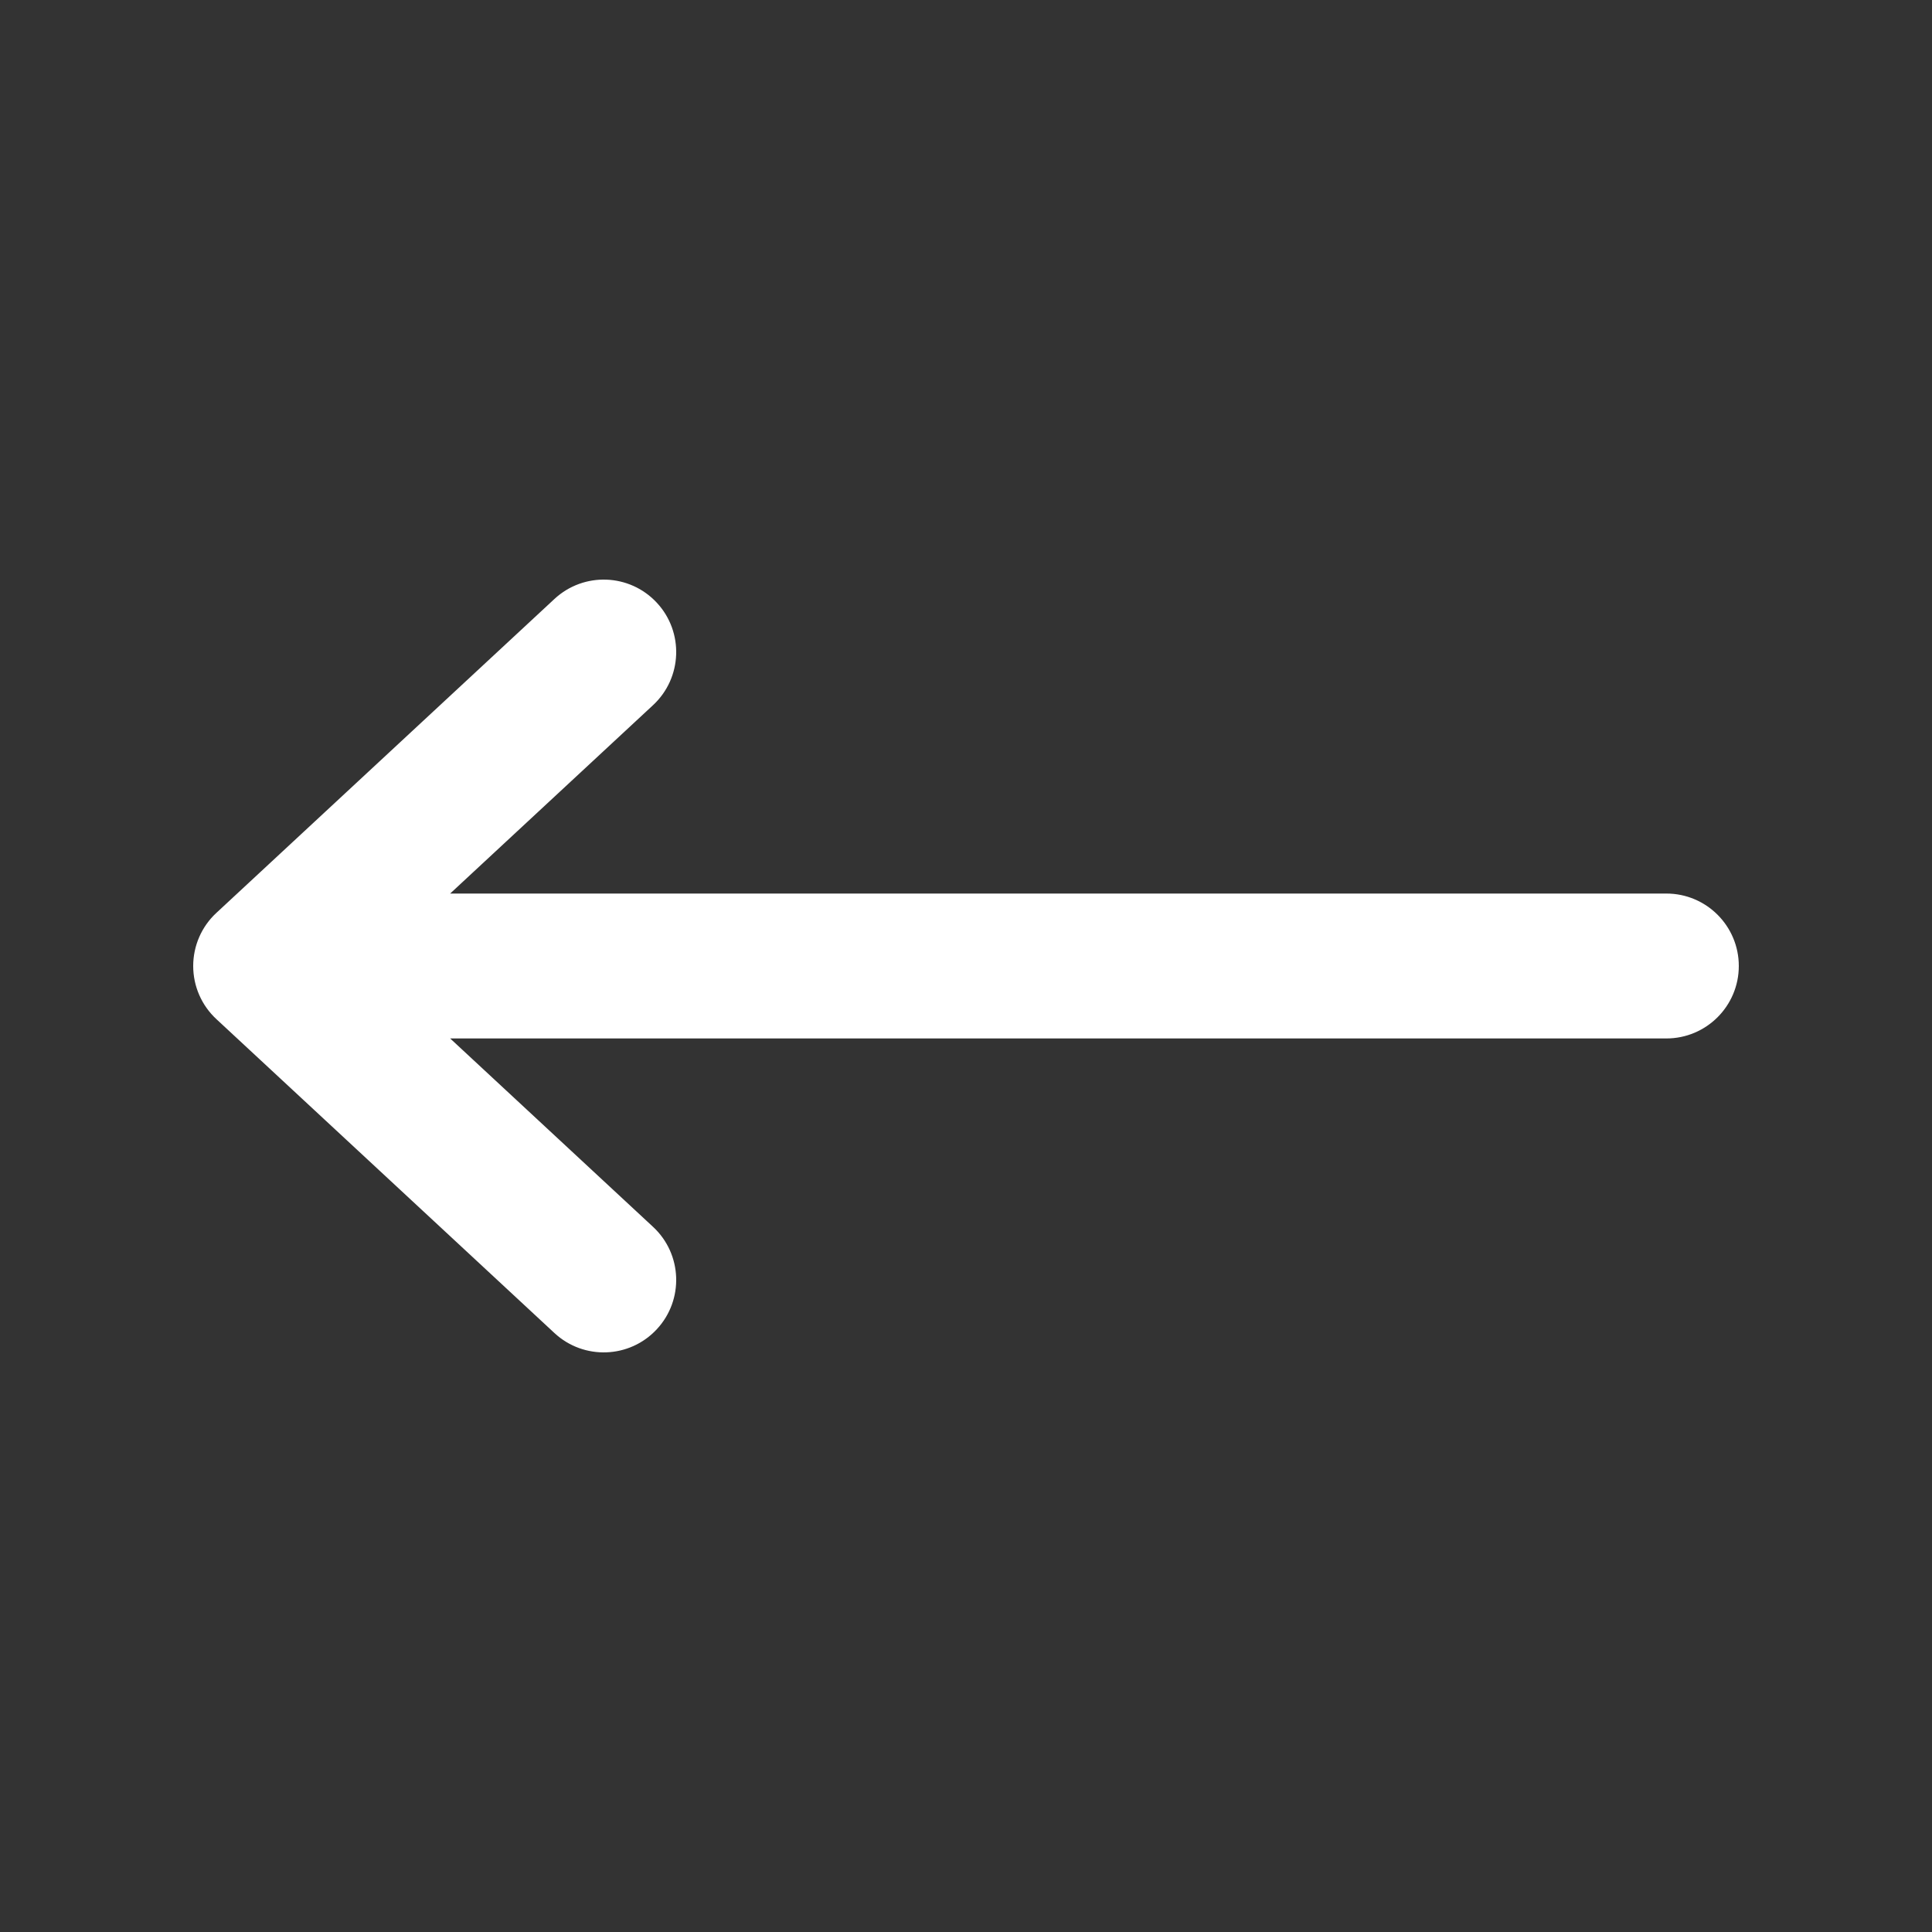 <svg width="42" height="42" viewBox="0 0 42 42" fill="none" xmlns="http://www.w3.org/2000/svg">
<rect x="0" y="0" width="42" height="42" fill="#333333" stroke="none"/>
<path fill-rule="evenodd" clip-rule="evenodd" d="M37.8 21C37.8 20.13 37.095 19.425 36.225 19.425L9.786 19.425L14.197 15.329C14.834 14.737 14.871 13.74 14.279 13.103C13.687 12.466 12.691 12.429 12.053 13.021L4.703 19.846C4.382 20.143 4.2 20.562 4.2 21C4.2 21.438 4.382 21.856 4.703 22.154L12.053 28.979C12.691 29.571 13.687 29.534 14.279 28.896C14.871 28.259 14.834 27.262 14.197 26.671L9.786 22.575L36.225 22.575C37.095 22.575 37.8 21.869 37.8 21Z" fill="white"/>
</svg>

